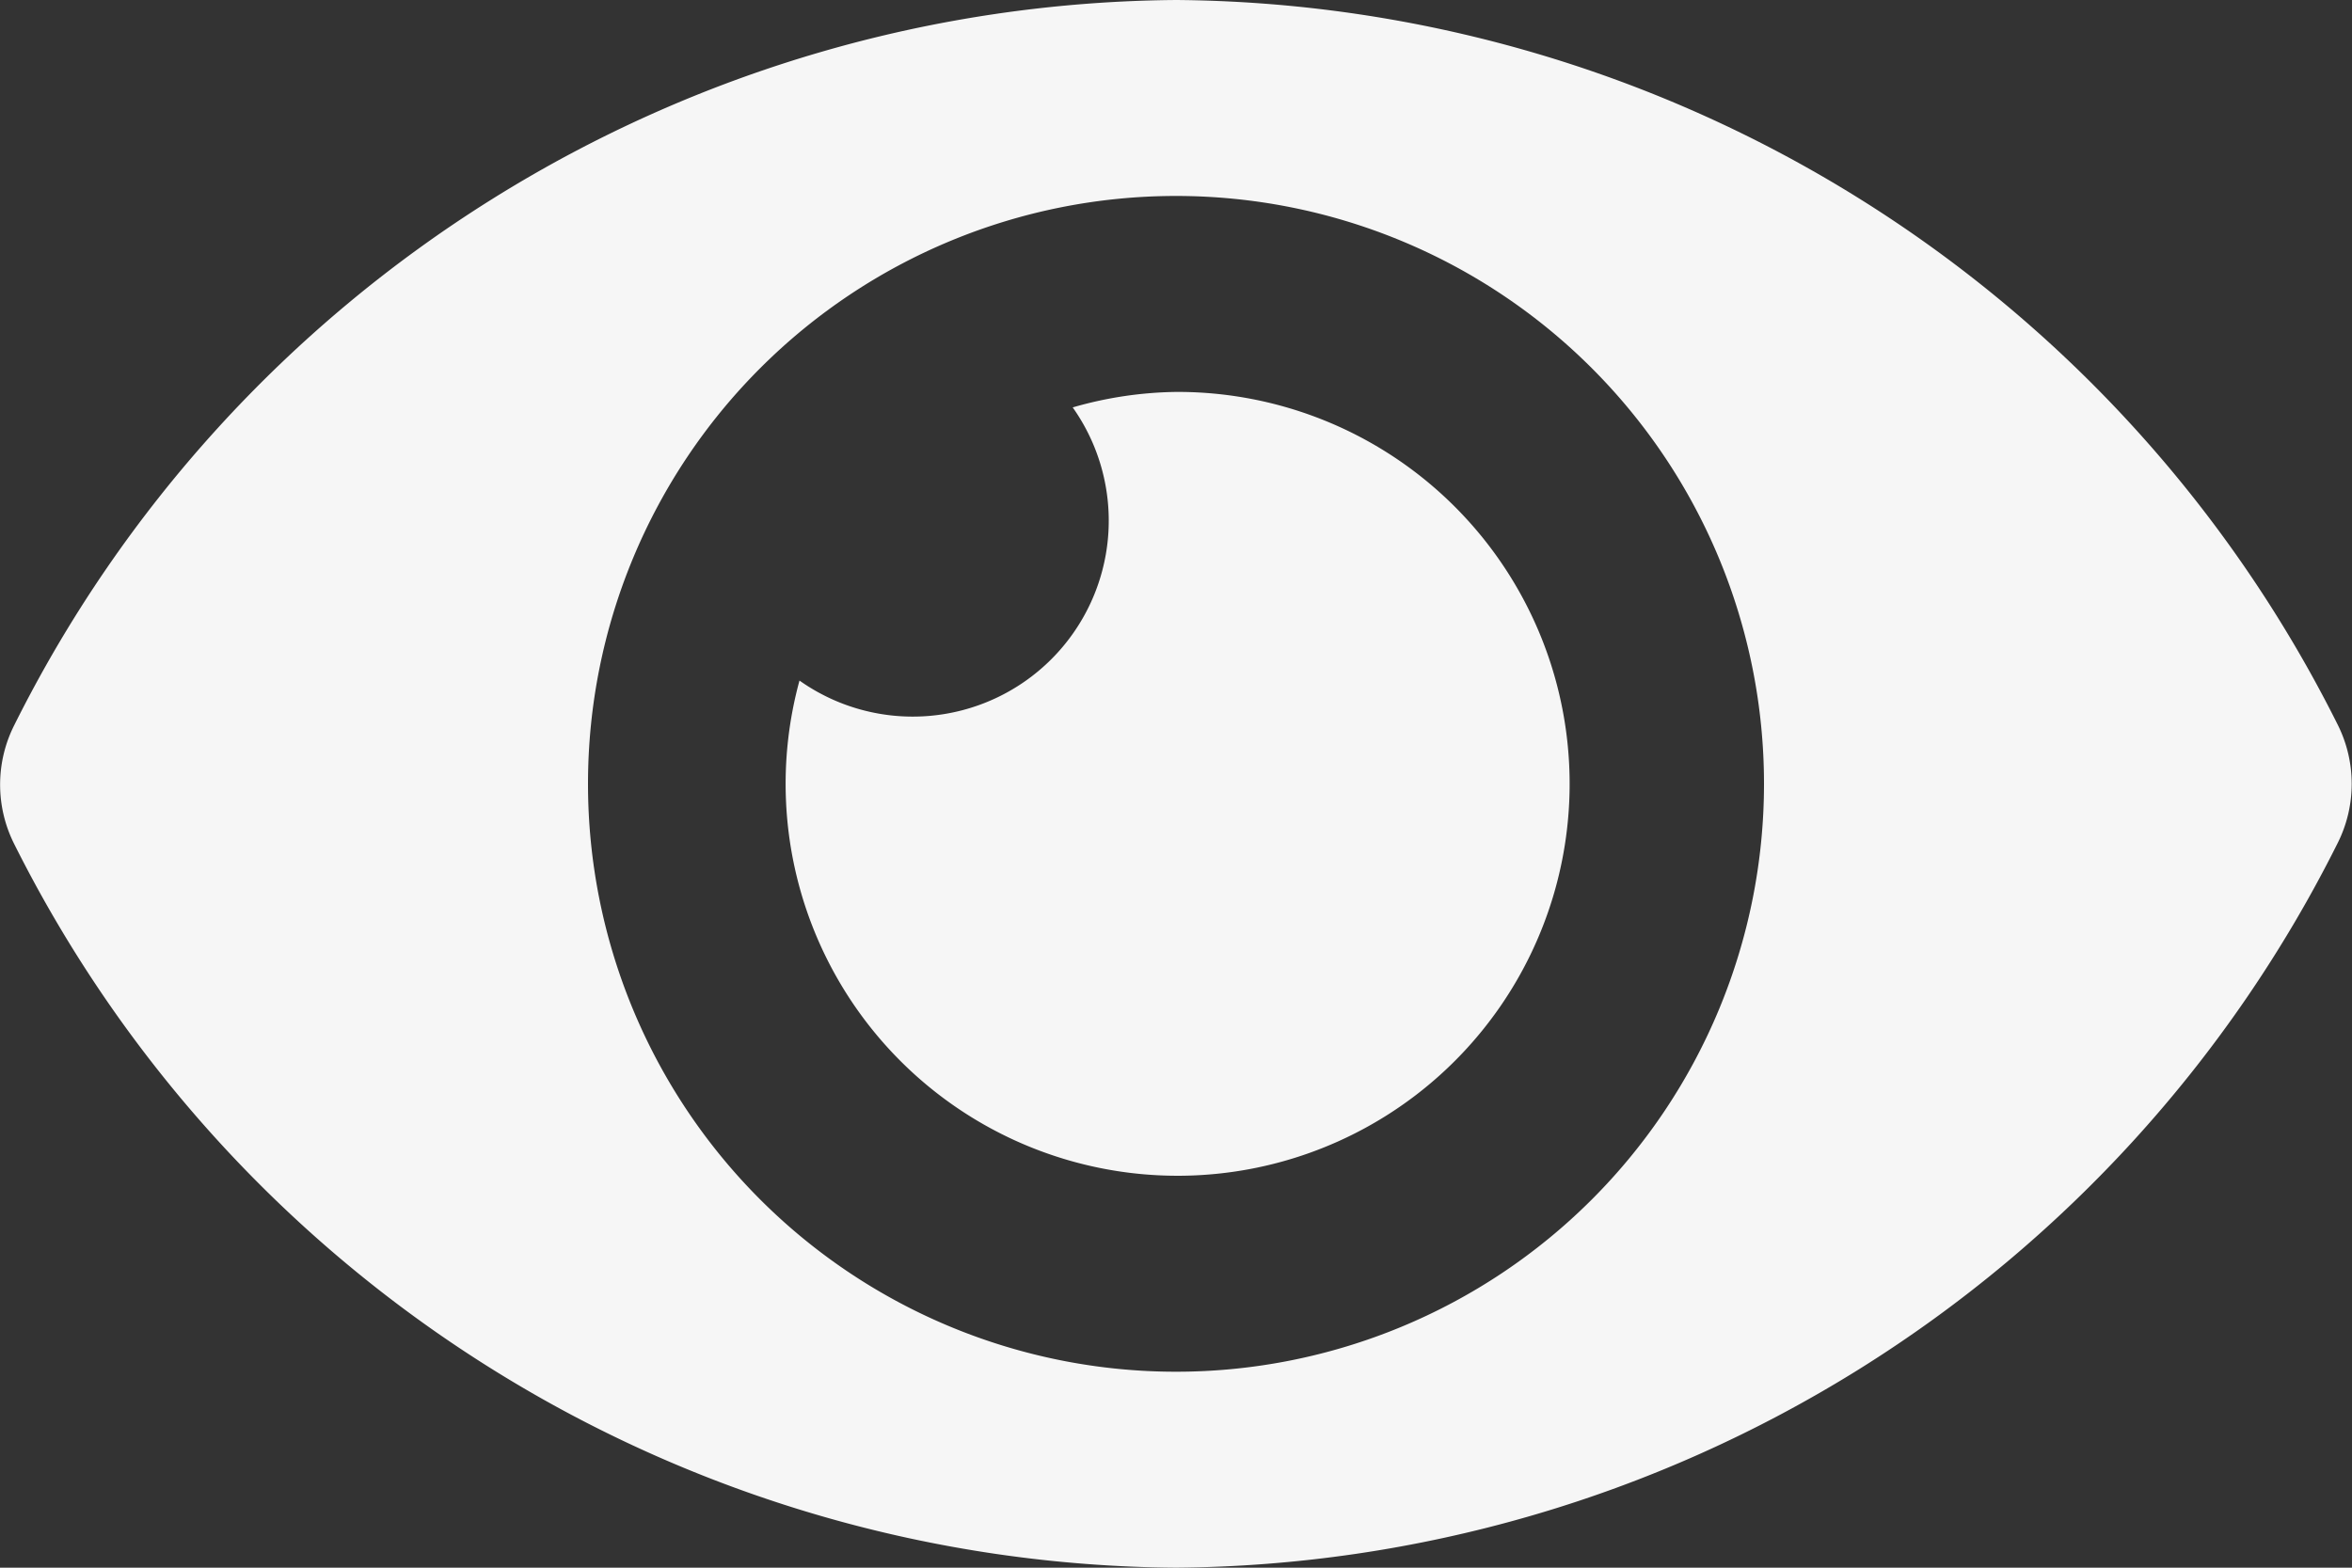 <svg xmlns="http://www.w3.org/2000/svg" width="12" height="8" viewBox="0 0 12 8">
  <rect x="0" y="0" width="12" height="8" fill="#333333" stroke="none"/>
  <path id="Icon_awesome-eye" data-name="Icon awesome-eye" d="M11.928,8.2A6.682,6.682,0,0,0,6,4.5,6.683,6.683,0,0,0,.073,8.2a.674.674,0,0,0,0,.608A6.682,6.682,0,0,0,6,12.5a6.683,6.683,0,0,0,5.928-3.7A.674.674,0,0,0,11.928,8.2ZM6,11.5a3,3,0,1,1,3-3A3,3,0,0,1,6,11.5Zm0-5a1.986,1.986,0,0,0-.527.079A1,1,0,0,1,4.079,7.973,2,2,0,1,0,6,6.5Z" transform="translate(0 -4.5)" fill="#f6f6f6"/>
</svg>

